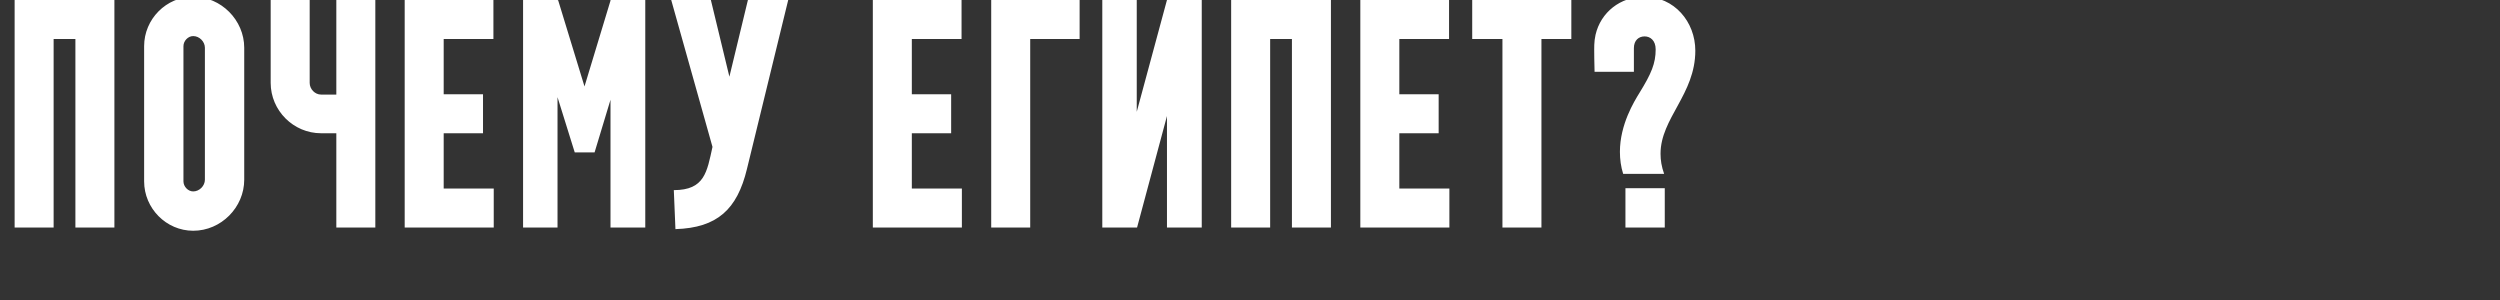 <?xml version="1.0" encoding="UTF-8"?> <svg xmlns="http://www.w3.org/2000/svg" width="1000" height="120" viewBox="0 0 1000 120" fill="none"><rect x="0" y="0" width="1000" height="120" fill="#333333" stroke="none"/><g clip-path="url(#clip0_898_91)"><path d="M5.85 91V-6.19888e-06H45.76V91H30.16V15.6H21.45V91H5.85ZM57.65 72.54V18.46C57.65 7.67 66.49 -1.3 77.28 -1.3C88.46 -1.3 97.69 8.06 97.69 19.11V71.89C97.69 82.94 88.46 92.3 77.28 92.3C66.49 92.3 57.65 83.33 57.65 72.54ZM77.28 14.43C75.2 14.43 73.38 16.38 73.38 18.46V72.54C73.38 74.62 75.2 76.57 77.28 76.57C79.75 76.57 81.96 74.36 81.96 71.89V19.11C81.96 16.64 79.75 14.43 77.28 14.43ZM108.271 -6.19888e-06H123.871V33.15C123.871 35.62 125.951 37.83 128.421 37.83H134.531V-6.19888e-06H150.131V91H134.531V53.3H128.421C117.371 53.3 108.271 44.2 108.271 33.15V-6.19888e-06ZM161.875 -6.19888e-06H197.365V15.6H177.475V37.7H193.205V53.3H177.475V75.4H197.495V91H161.875V-6.19888e-06ZM223.009 91H209.229V-6.19888e-06H223.009L223.269 0.13L233.799 34.58L244.199 0.26V-6.19888e-06H258.109V91H244.199V39.91L237.829 60.97H229.899L223.009 38.87V91ZM268.486 -6.19888e-06H284.346L291.756 30.68L299.166 -6.19888e-06H315.286L298.776 67.6C294.876 83.72 286.946 91.13 270.176 91.65L269.526 76.05C281.876 76.05 282.786 68.77 284.996 58.76L268.486 -6.19888e-06ZM349.131 -6.19888e-06H384.621V15.6H364.731V37.7H380.461V53.3H364.731V75.4H384.751V91H349.131V-6.19888e-06ZM412.085 91H396.485V-6.19888e-06H431.845V15.6H412.085V91ZM440.918 -6.19888e-06H454.698V44.72L466.788 -6.19888e-06H480.698V91H466.788V46.41L454.828 91H440.918V-6.19888e-06ZM492.461 91V-6.19888e-06H532.371V91H516.771V15.6H508.061V91H492.461ZM544.131 -6.19888e-06H579.621V15.6H559.731V37.7H575.461V53.3H559.731V75.4H579.751V91H544.131V-6.19888e-06ZM600.975 15.6H588.885V-6.19888e-06H628.535V15.6H616.575V91H600.975V15.6ZM637.696 21.45C637.696 19.24 637.566 16.77 638.216 13.91C640.296 4.94 648.096 -1.3 657.716 -1.3C669.676 -1.3 678.126 8.71 678.126 20.28C678.126 37.7 664.216 47.32 664.216 61.49C664.216 64.09 664.606 66.56 665.646 69.55H649.266C648.356 66.69 647.966 63.7 647.966 60.71C647.966 49.79 653.686 40.56 655.766 37.18C660.576 29.38 662.266 25.35 662.266 19.76C662.266 16.12 660.056 14.56 657.846 14.56C655.506 14.56 653.556 16.12 653.556 19.24V28.73H637.826C637.696 23.92 637.696 21.45 637.696 21.45ZM650.176 75.27H665.906V91H650.176V75.27Z" fill="white"></path></g><defs><clipPath id="clip0_898_91"><rect width="1000" height="120" fill="white"></rect></clipPath></defs></svg> 